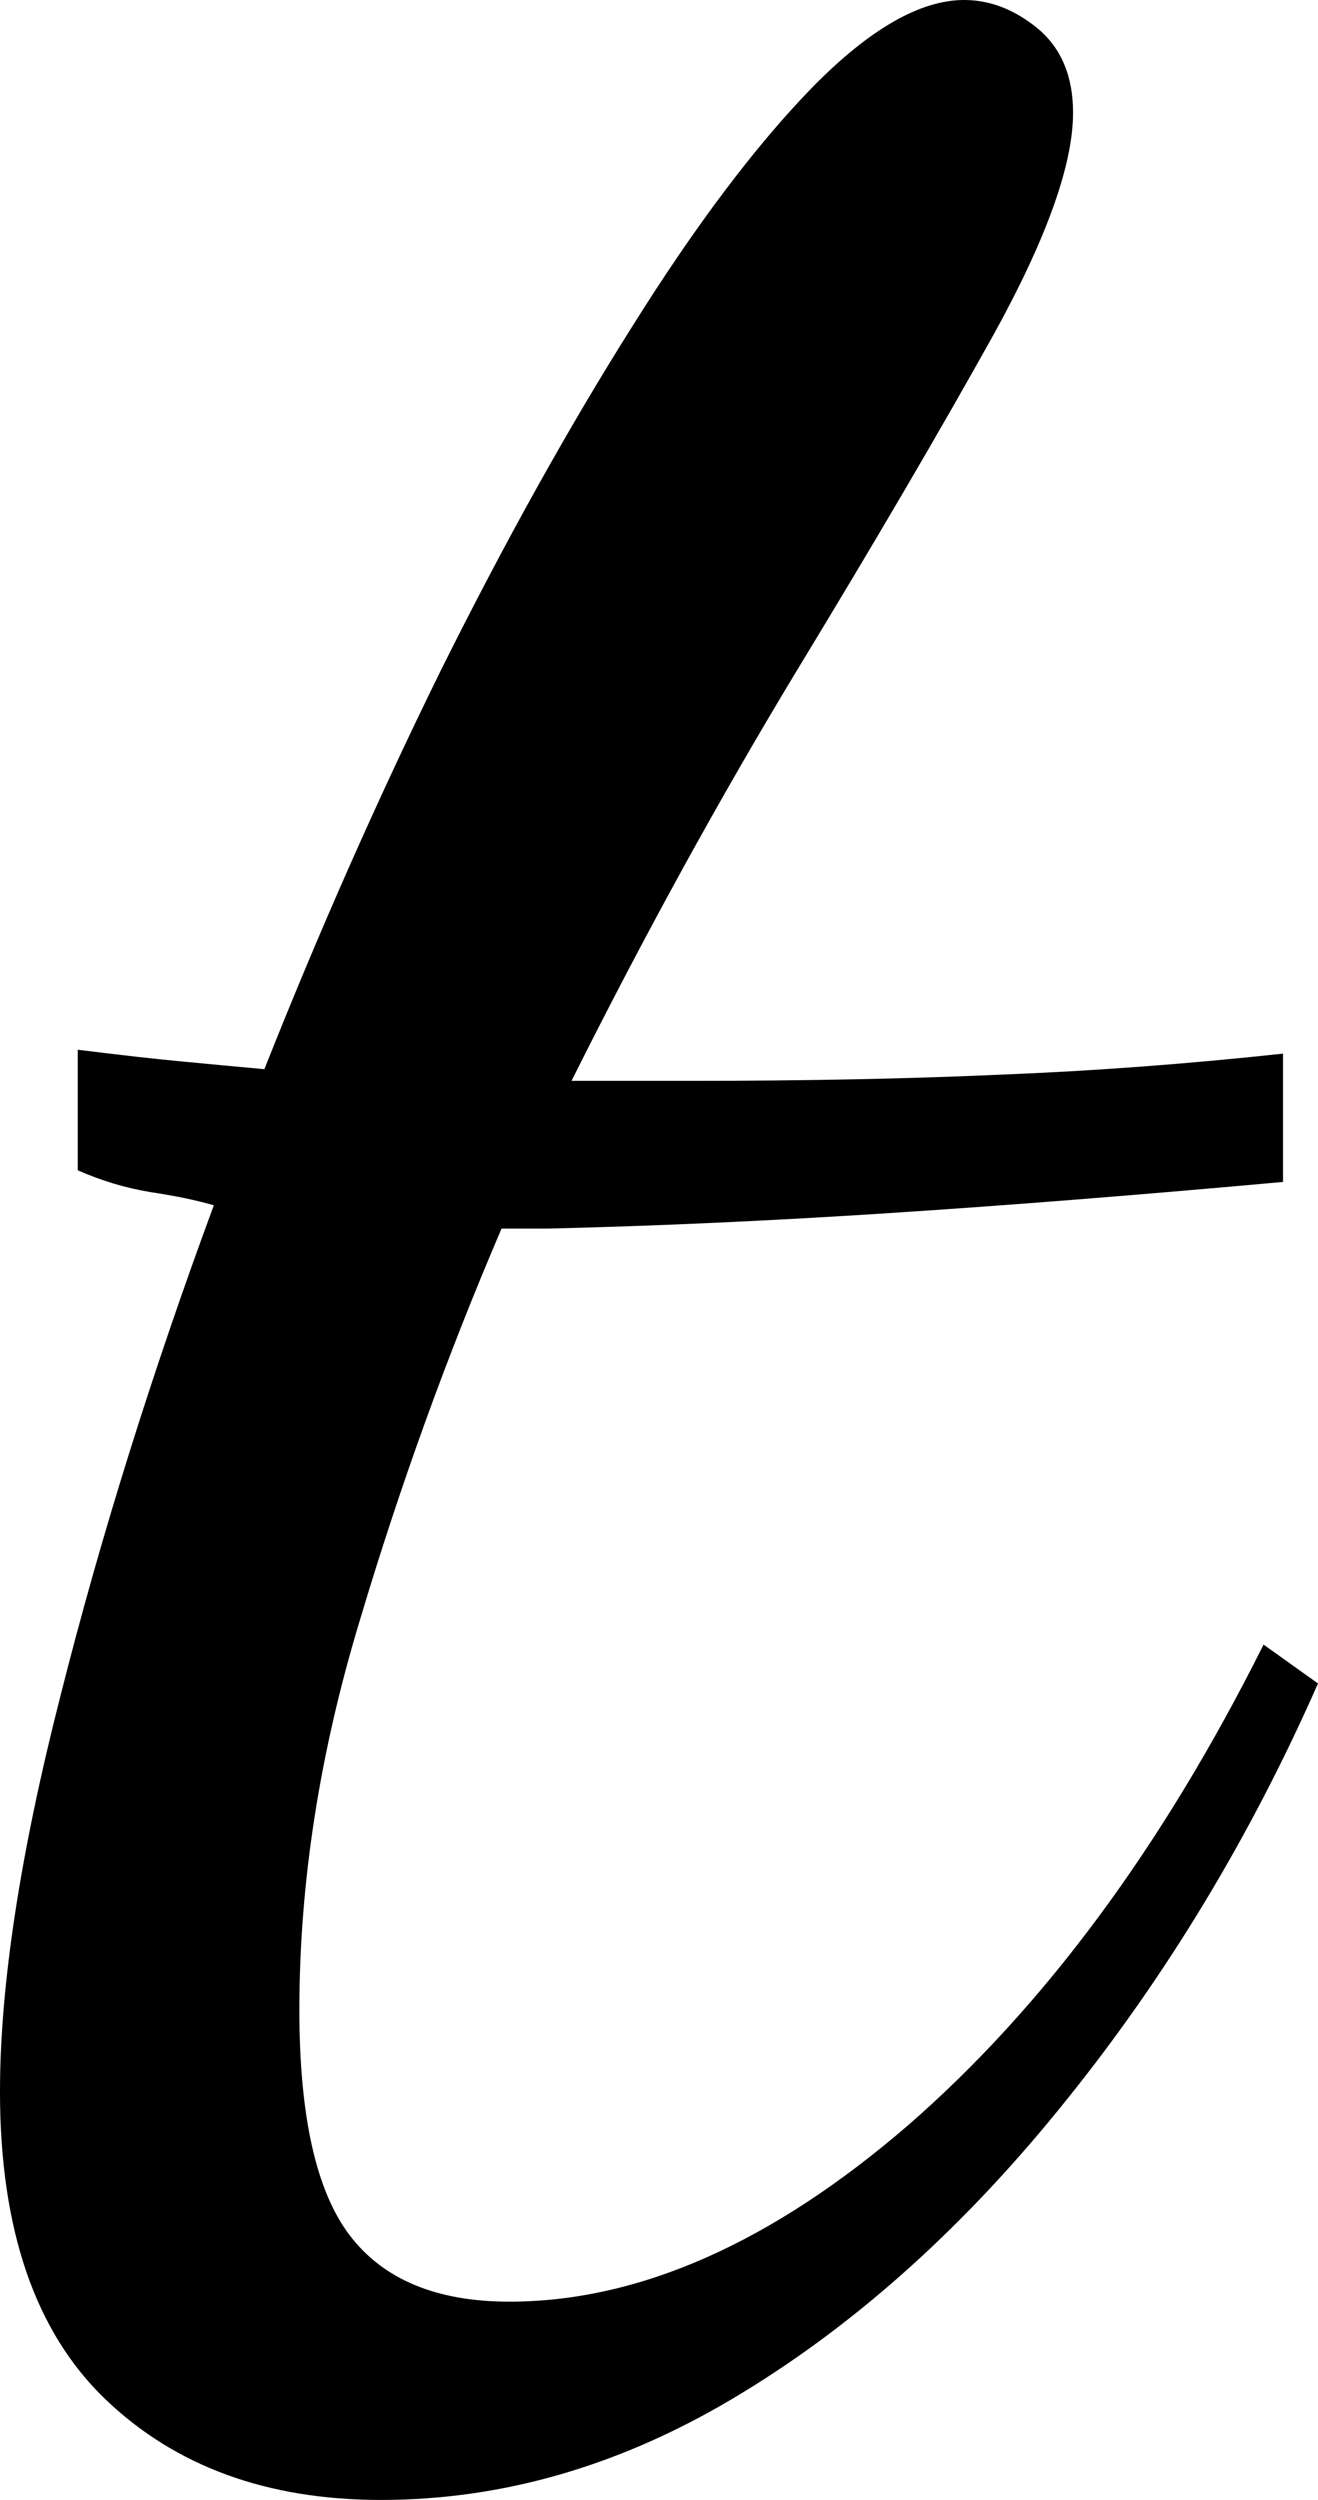 <svg xmlns="http://www.w3.org/2000/svg" viewBox="0 16.15 16.95 32.15" data-asc="0.92" width="16.95" height="32.15"><defs/><g><g><g transform="translate(0, 0)"><path d="M4.90 48.30Q2.70 48.30 1.35 47Q0 45.70 0 43.05Q0 41 0.78 37.95Q1.55 34.90 2.75 31.65Q2.40 31.55 1.93 31.48Q1.45 31.40 1 31.20L1 29.65Q1.80 29.75 2.33 29.80Q2.85 29.85 3.40 29.90Q4.45 27.25 5.67 24.77Q6.90 22.30 8.13 20.35Q9.35 18.40 10.45 17.27Q11.55 16.15 12.40 16.15Q12.90 16.15 13.35 16.52Q13.80 16.90 13.80 17.60Q13.80 18.60 12.78 20.45Q11.75 22.30 10.25 24.77Q8.75 27.25 7.35 30.05Q7.75 30.05 8.15 30.05Q8.55 30.05 8.90 30.05Q11.10 30.05 12.88 29.97Q14.65 29.90 16.50 29.70L16.50 31.35Q13.75 31.60 11.45 31.75Q9.15 31.90 7.05 31.95Q6.90 31.95 6.75 31.95Q6.60 31.95 6.45 31.95Q5.40 34.40 4.63 36.98Q3.85 39.55 3.85 42Q3.85 44.05 4.50 44.90Q5.15 45.75 6.55 45.75Q9.05 45.75 11.68 43.48Q14.30 41.20 16.25 37.30L16.95 37.80Q15.65 40.75 13.72 43.15Q11.80 45.55 9.55 46.92Q7.30 48.30 4.90 48.30Z"/></g></g></g></svg>
